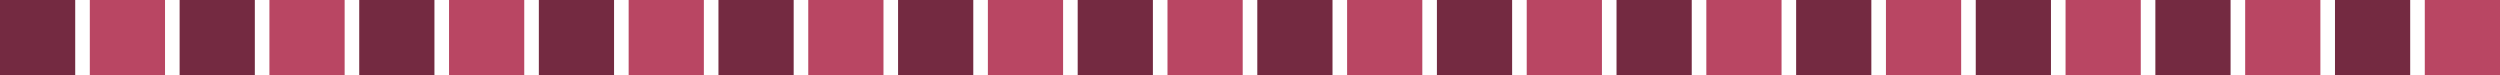 <svg xmlns="http://www.w3.org/2000/svg" xml:space="preserve" style="overflow:visible;enable-background:new 0 0 222.7 6.7" viewBox="0 0 222.7 6.7">
  <style>
    .st0{fill:#742a41}.st1{fill:#b94663}
  </style>
  <path d="M0 0h6.7v6.7H0z" class="st0"/>
  <path d="M8 0h6.7v6.7H8z" class="st1"/>
  <path d="M16 0h6.7v6.7H16z" class="st0"/>
  <path d="M24 0h6.7v6.7H24z" class="st1"/>
  <path d="M32 0h6.7v6.7H32z" class="st0"/>
  <path d="M40 0h6.7v6.7H40z" class="st1"/>
  <path d="M48 0h6.7v6.7H48z" class="st0"/>
  <path d="M56 0h6.7v6.7H56z" class="st1"/>
  <path d="M64 0h6.7v6.7H64z" class="st0"/>
  <path d="M72 0h6.7v6.7H72z" class="st1"/>
  <path d="M80 0h6.7v6.7H80z" class="st0"/>
  <path d="M88 0h6.7v6.7H88z" class="st1"/>
  <path d="M96 0h6.7v6.7H96z" class="st0"/>
  <path d="M104 0h6.7v6.7H104z" class="st1"/>
  <path d="M112 0h6.7v6.7H112z" class="st0"/>
  <path d="M120 0h6.7v6.7H120z" class="st1"/>
  <path d="M128 0h6.7v6.7H128z" class="st0"/>
  <path d="M136 0h6.7v6.7H136z" class="st1"/>
  <path d="M144 0h6.7v6.7H144z" class="st0"/>
  <path d="M152 0h6.7v6.7H152z" class="st1"/>
  <path d="M160 0h6.7v6.7H160z" class="st0"/>
  <path d="M168 0h6.7v6.7H168z" class="st1"/>
  <path d="M176 0h6.7v6.7H176z" class="st0"/>
  <path d="M184 0h6.7v6.7H184z" class="st1"/>
  <path d="M192 0h6.7v6.7H192z" class="st0"/>
  <path d="M200 0h6.7v6.7H200z" class="st1"/>
  <path d="M208 0h6.7v6.7H208z" class="st0"/>
  <path d="M216 0h6.7v6.7H216z" class="st1"/>
</svg>